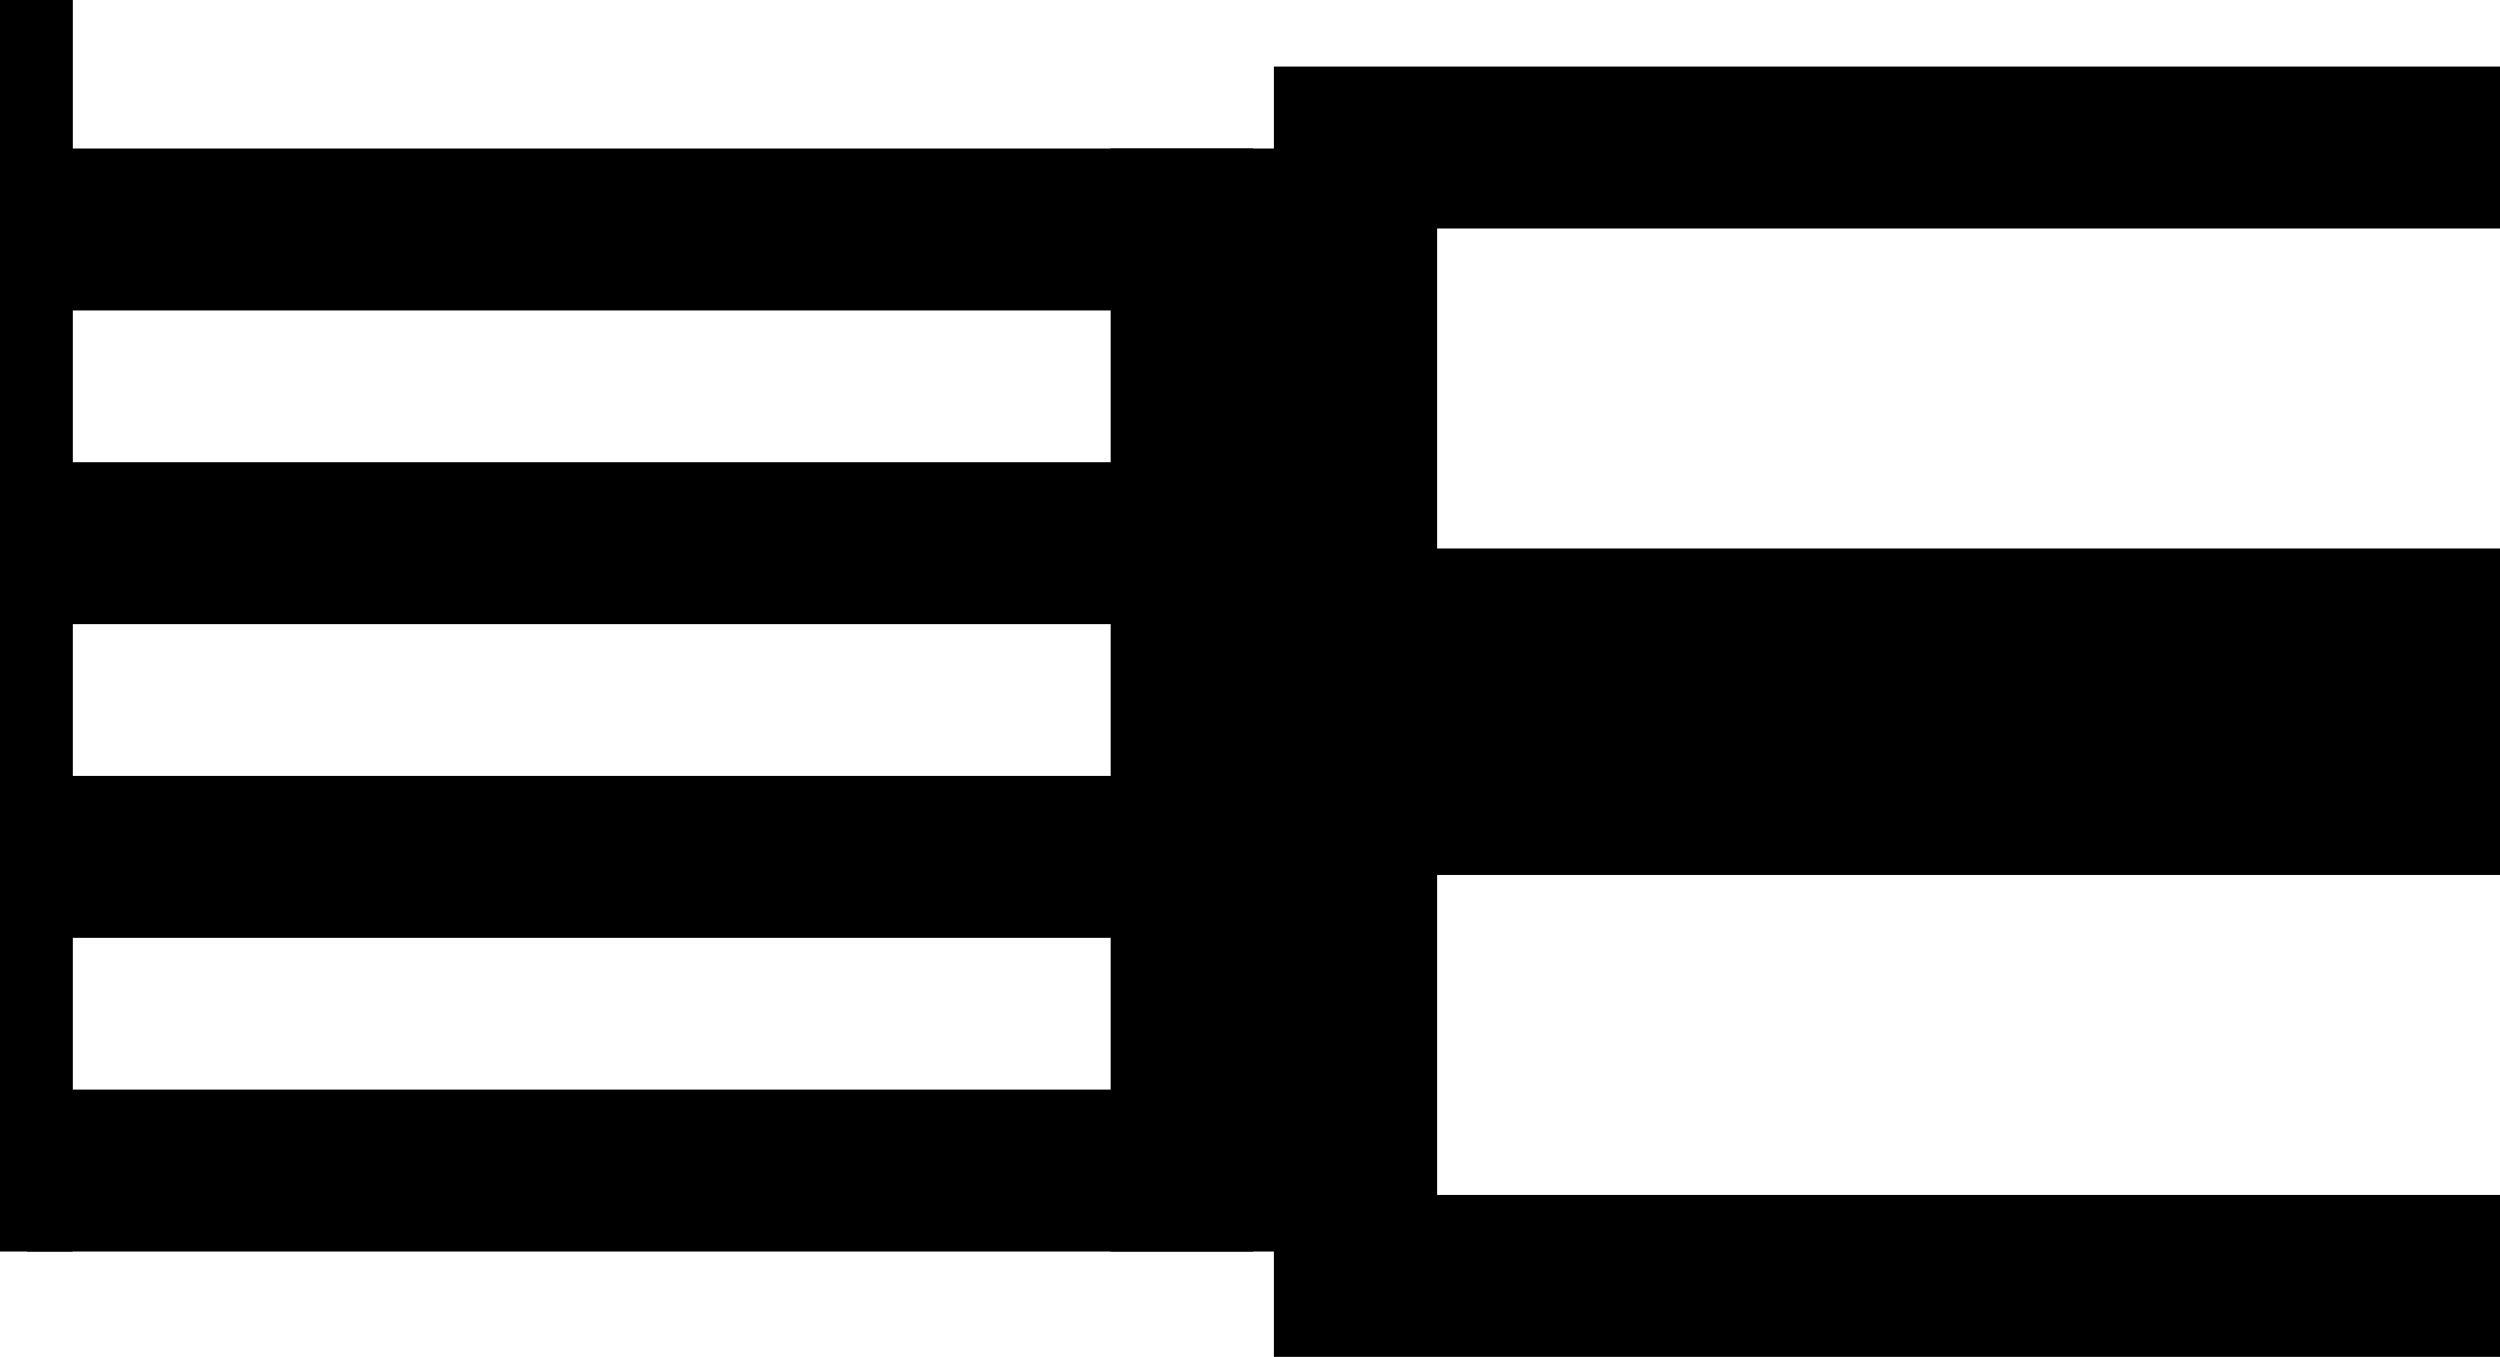 <?xml version="1.0" encoding="UTF-8"?>
<svg id="Ebene_2" data-name="Ebene 2" xmlns="http://www.w3.org/2000/svg" viewBox="0 0 2328.16 1263.61">
  <defs>
    <style>
      .cls-1 {
        stroke-width: 0px;
      }
    </style>
  </defs>
  <rect class="cls-1" x="1186.33" y="510.79" width="1141.83" height="304.03"/>
  <rect class="cls-1" x="25.17" y="722.57" width="1141.83" height="150.8"/>
  <rect class="cls-1" x="25.17" y="430.44" width="1141.83" height="150.8"/>
  <rect class="cls-1" x="25.17" y="138.31" width="1141.83" height="150.8"/>
  <rect class="cls-1" x="-548.84" y="548.84" width="1165.5" height="67.82" transform="translate(616.66 548.84) rotate(90)"/>
  <rect class="cls-1" x="25.17" y="1014.7" width="1141.83" height="150.8"/>
  <rect class="cls-1" x="1186.33" y="61.99" width="1141.83" height="150.8"/>
  <rect class="cls-1" x="1186.33" y="1112.81" width="1141.83" height="150.8"/>
  <rect class="cls-1" x="672.73" y="499.89" width="1027.19" height="304.03" transform="translate(1838.24 -534.42) rotate(90)"/>
</svg>